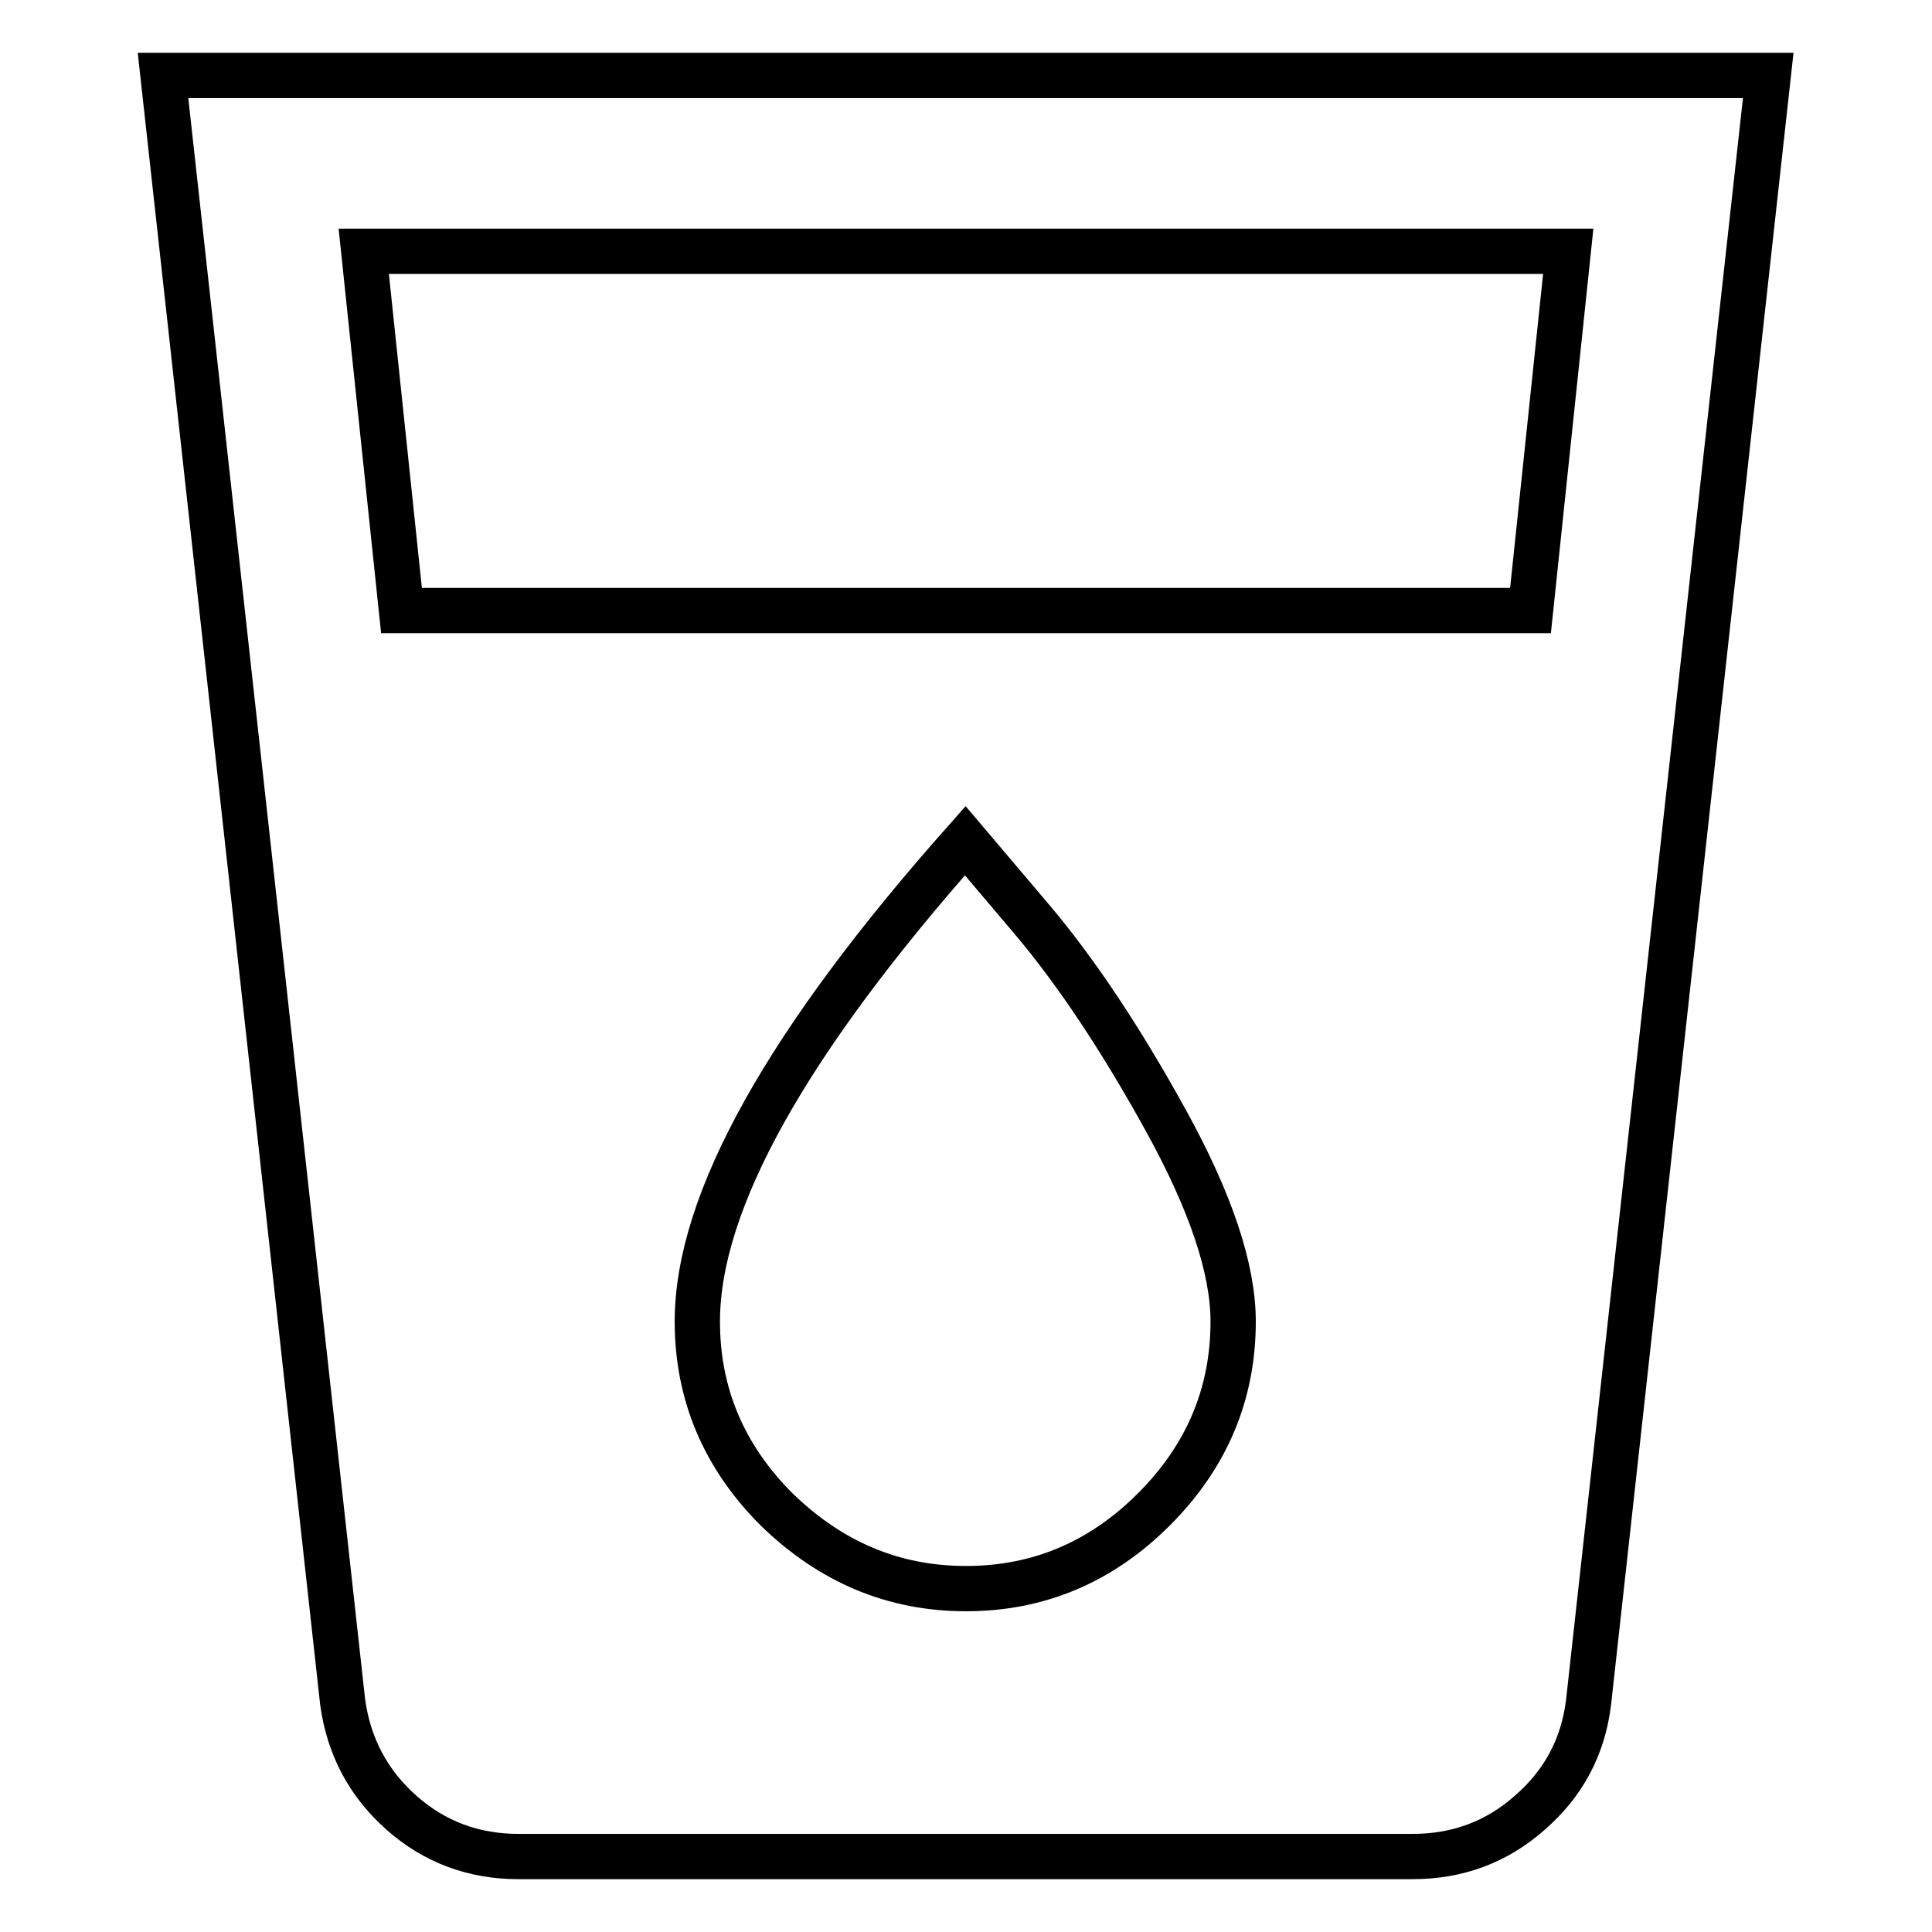 <?xml version="1.0" encoding="utf-8"?>
<!-- Svg Vector Icons : http://www.onlinewebfonts.com/icon -->
<!DOCTYPE svg PUBLIC "-//W3C//DTD SVG 1.1//EN" "http://www.w3.org/Graphics/SVG/1.1/DTD/svg11.dtd">
<svg version="1.1" xmlns="http://www.w3.org/2000/svg" xmlns:xlink="http://www.w3.org/1999/xlink" x="0px" y="0px" viewBox="0 0 256 256" enable-background="new 0 0 256 256" xml:space="preserve">
<g> <path stroke-width="6" fill-opacity="0" stroke="#000000"  d="M202.8,80.9l5-47.6H48.2l5,47.6H202.8L202.8,80.9z M128,210.5c9.6,0,17.9-3.5,24.9-10.5 c7-7,10.5-15.3,10.5-24.9c0-7-3-15.9-8.9-26.6c-5.9-10.7-11.8-19.6-17.7-26.6l-8.9-10.5c-23.6,26.6-35.5,47.8-35.5,63.7 c0,9.6,3.5,17.9,10.5,24.9C110.1,207,118.4,210.5,128,210.5z M21.6,10h212.7l-23.8,215.5c-0.7,5.9-3.3,10.8-7.8,14.7 c-4.4,3.9-9.6,5.8-15.5,5.8H68.7c-5.9,0-11.1-1.9-15.5-5.8c-4.4-3.9-7-8.8-7.8-14.7L21.6,10z"/></g>
</svg>